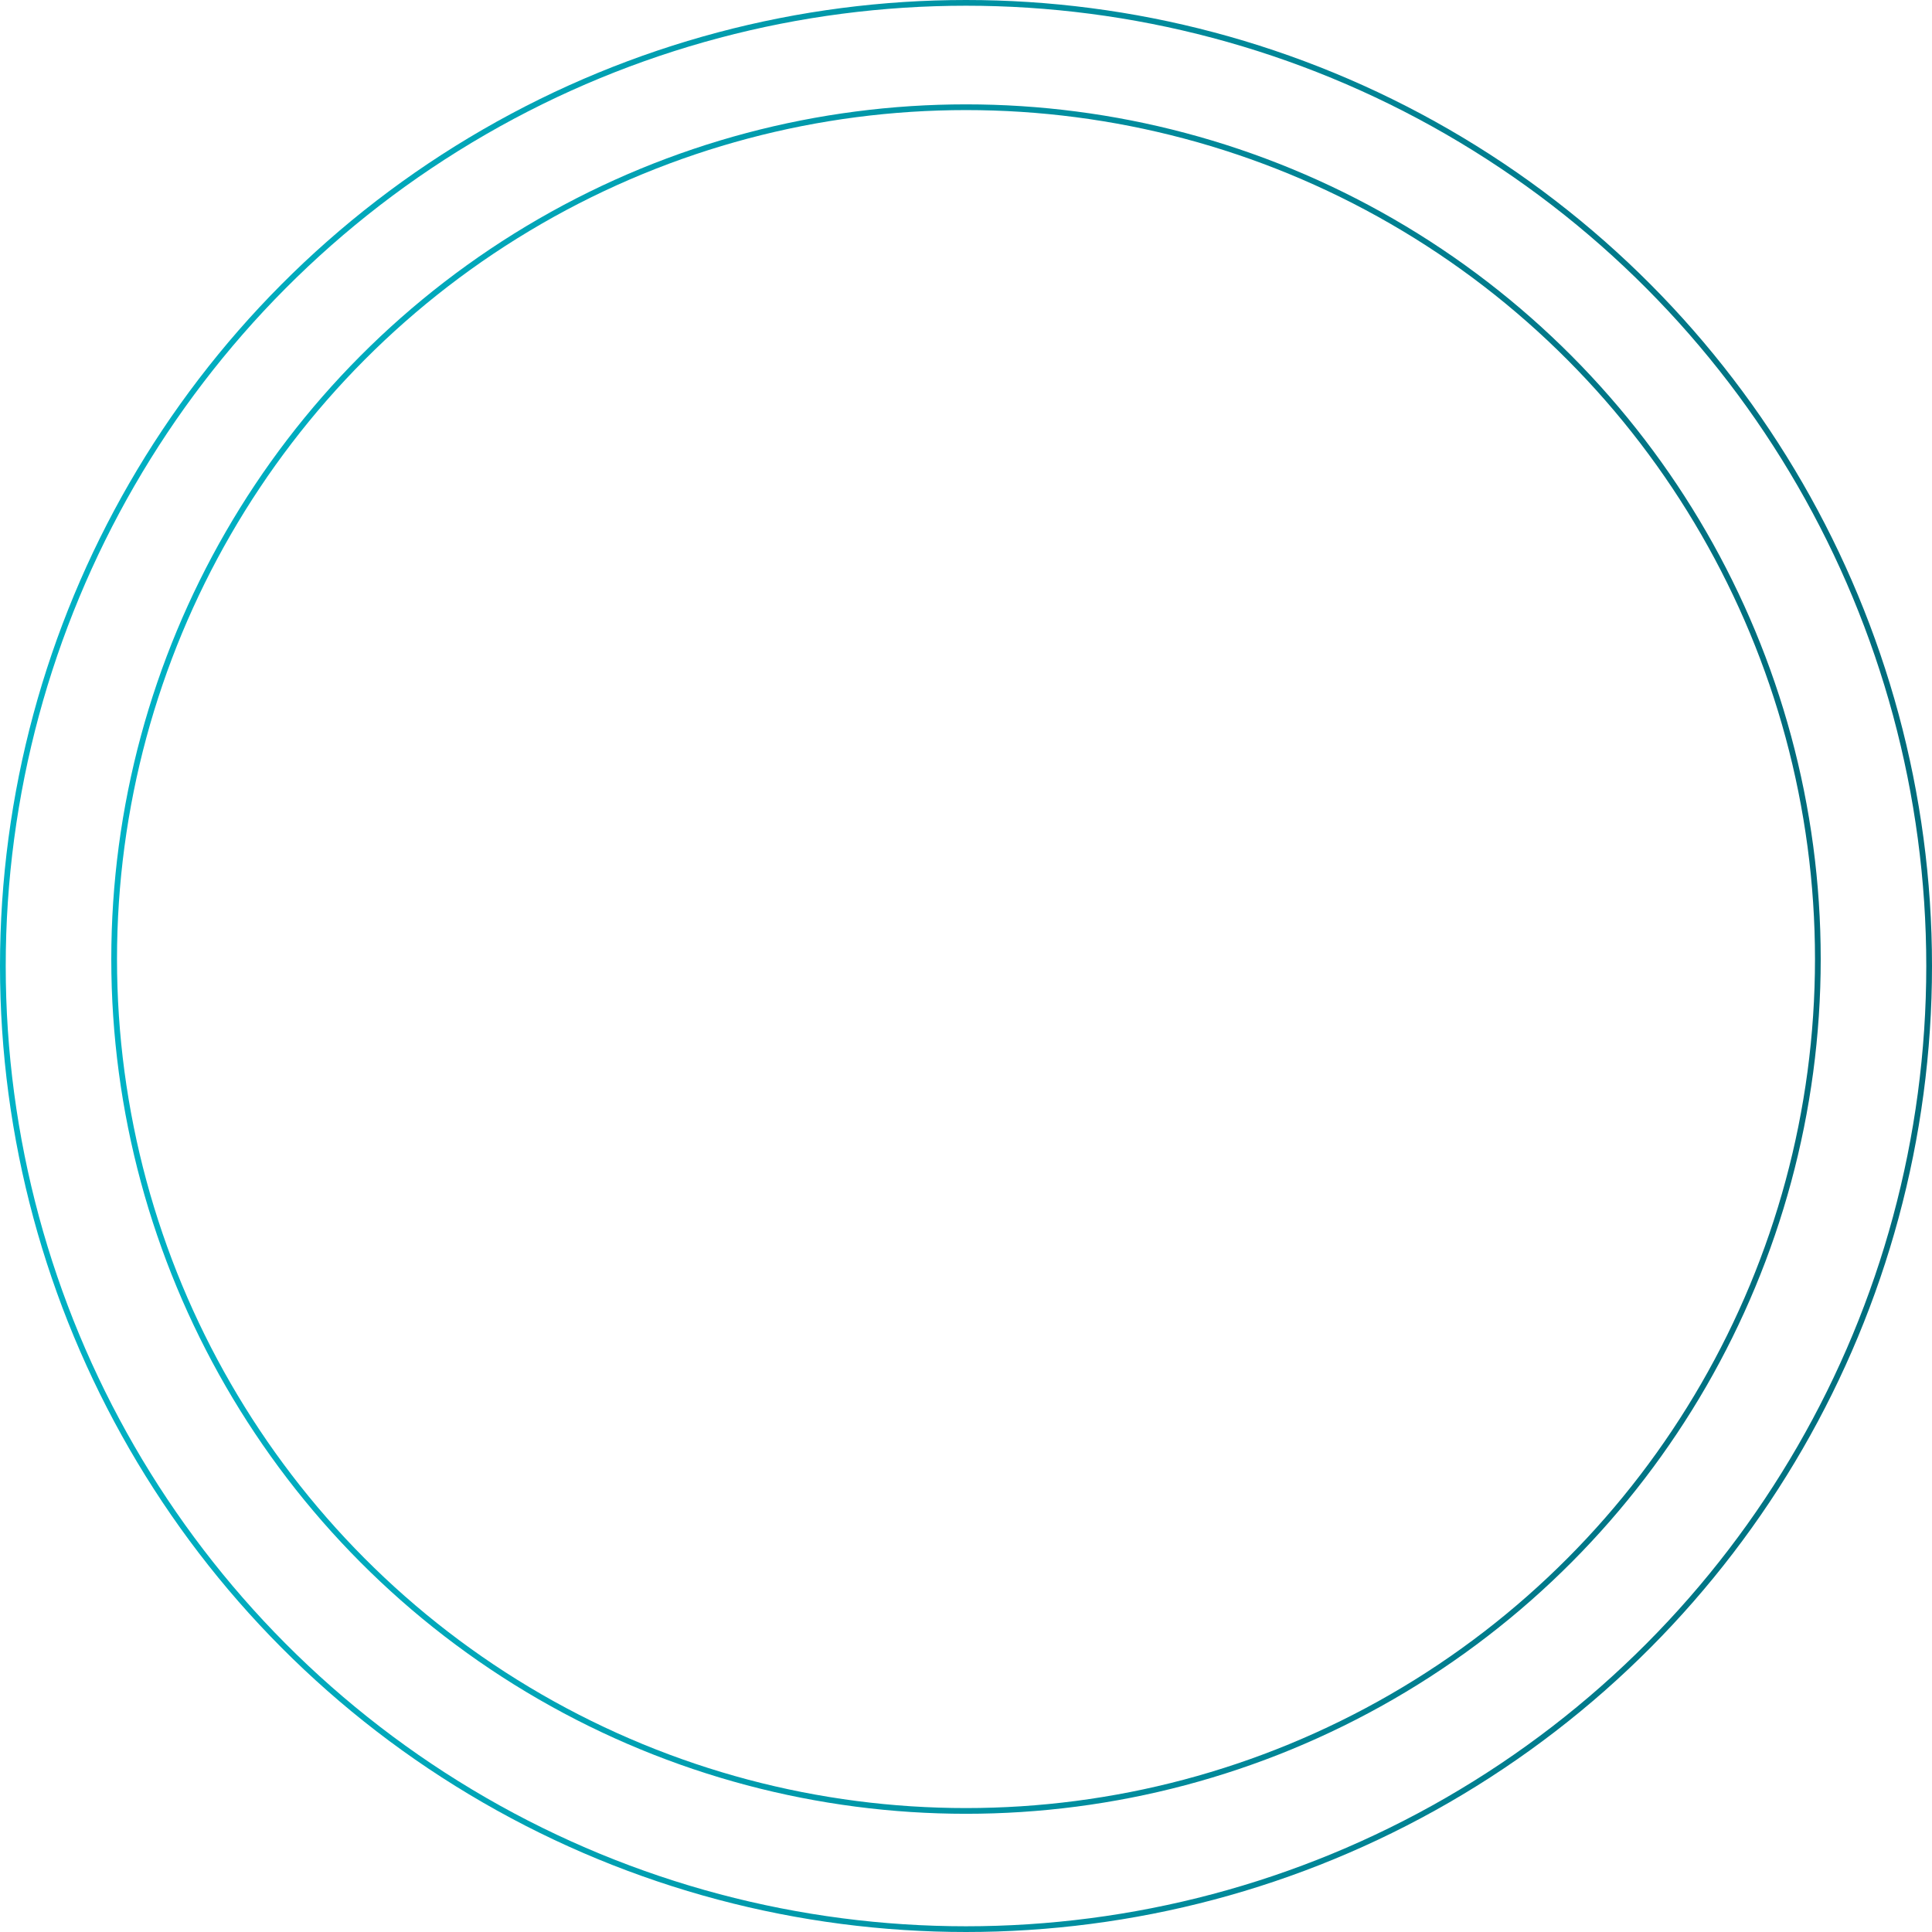 <?xml version="1.0" encoding="UTF-8"?> <svg xmlns="http://www.w3.org/2000/svg" xmlns:xlink="http://www.w3.org/1999/xlink" id="_Слой_2" data-name="Слой 2" viewBox="0 0 337.5 337.5"><defs><style> .cls-1 { stroke: url(#_Безымянный_градиент_5); } .cls-1, .cls-2 { fill: none; stroke-miterlimit: 10; } .cls-2 { stroke: url(#_Безымянный_градиент_5-2); } </style><linearGradient id="_Безымянный_градиент_5" data-name="Безымянный градиент 5" x1="19.44" y1="167.54" x2="318.06" y2="167.54" gradientUnits="userSpaceOnUse"><stop offset="0" stop-color="#00b2c5"></stop><stop offset=".25" stop-color="#00a5b7"></stop><stop offset=".71" stop-color="#008394"></stop><stop offset="1" stop-color="#006c7c"></stop></linearGradient><linearGradient id="_Безымянный_градиент_5-2" data-name="Безымянный градиент 5" x1="0" y1="168.75" x2="337.5" y2="168.75" xlink:href="#_Безымянный_градиент_5"></linearGradient></defs><g id="_Слой_2-2" data-name=" Слой 2"><g id="_Слой_1-2" data-name=" Слой 1-2"><circle class="cls-1" cx="168.75" cy="167.54" r="148.81"></circle><circle class="cls-2" cx="168.75" cy="168.75" r="168.25"></circle></g></g></svg> 